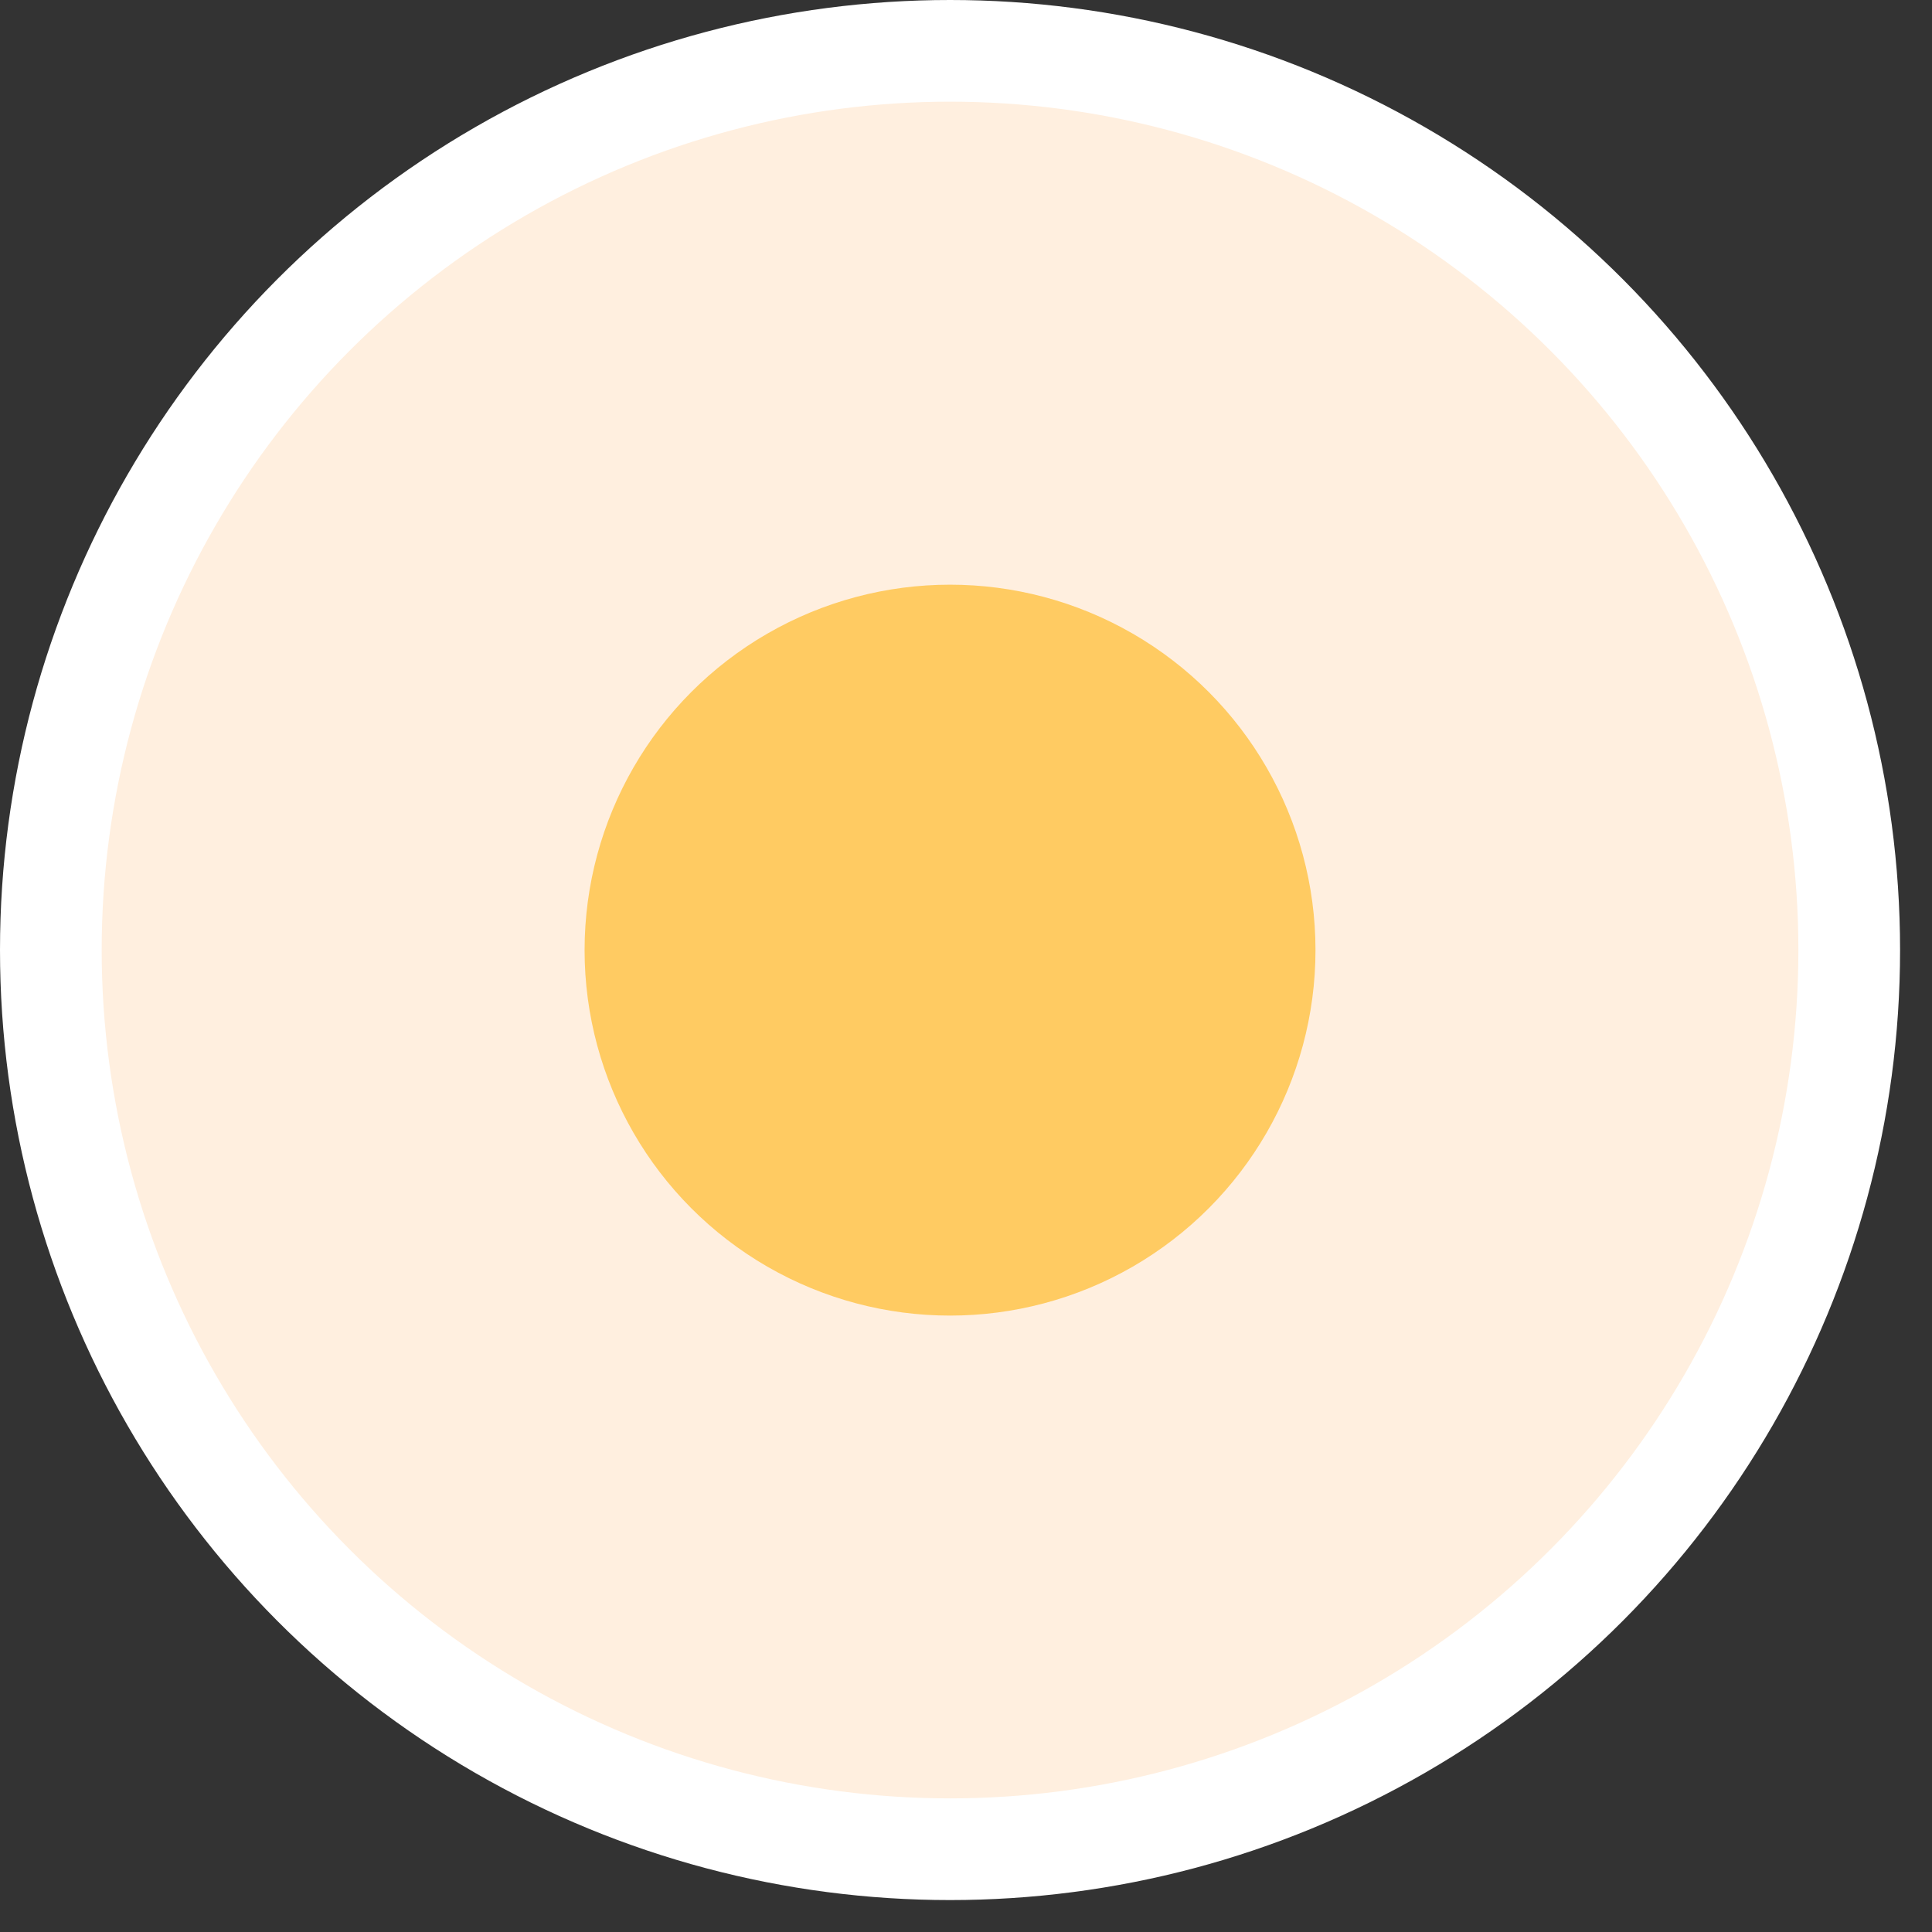 <svg width="19" height="19" viewBox="0 0 19 19" fill="none" xmlns="http://www.w3.org/2000/svg">
<rect x="0" y="0" width="19" height="19" fill="#333333" stroke="none"/>
<circle cx="9.343" cy="9.343" r="8.843" fill="#FFEFDF" stroke="white"/>
<circle cx="9.343" cy="9.344" r="3.594" fill="#FFCB62"/>
</svg>
